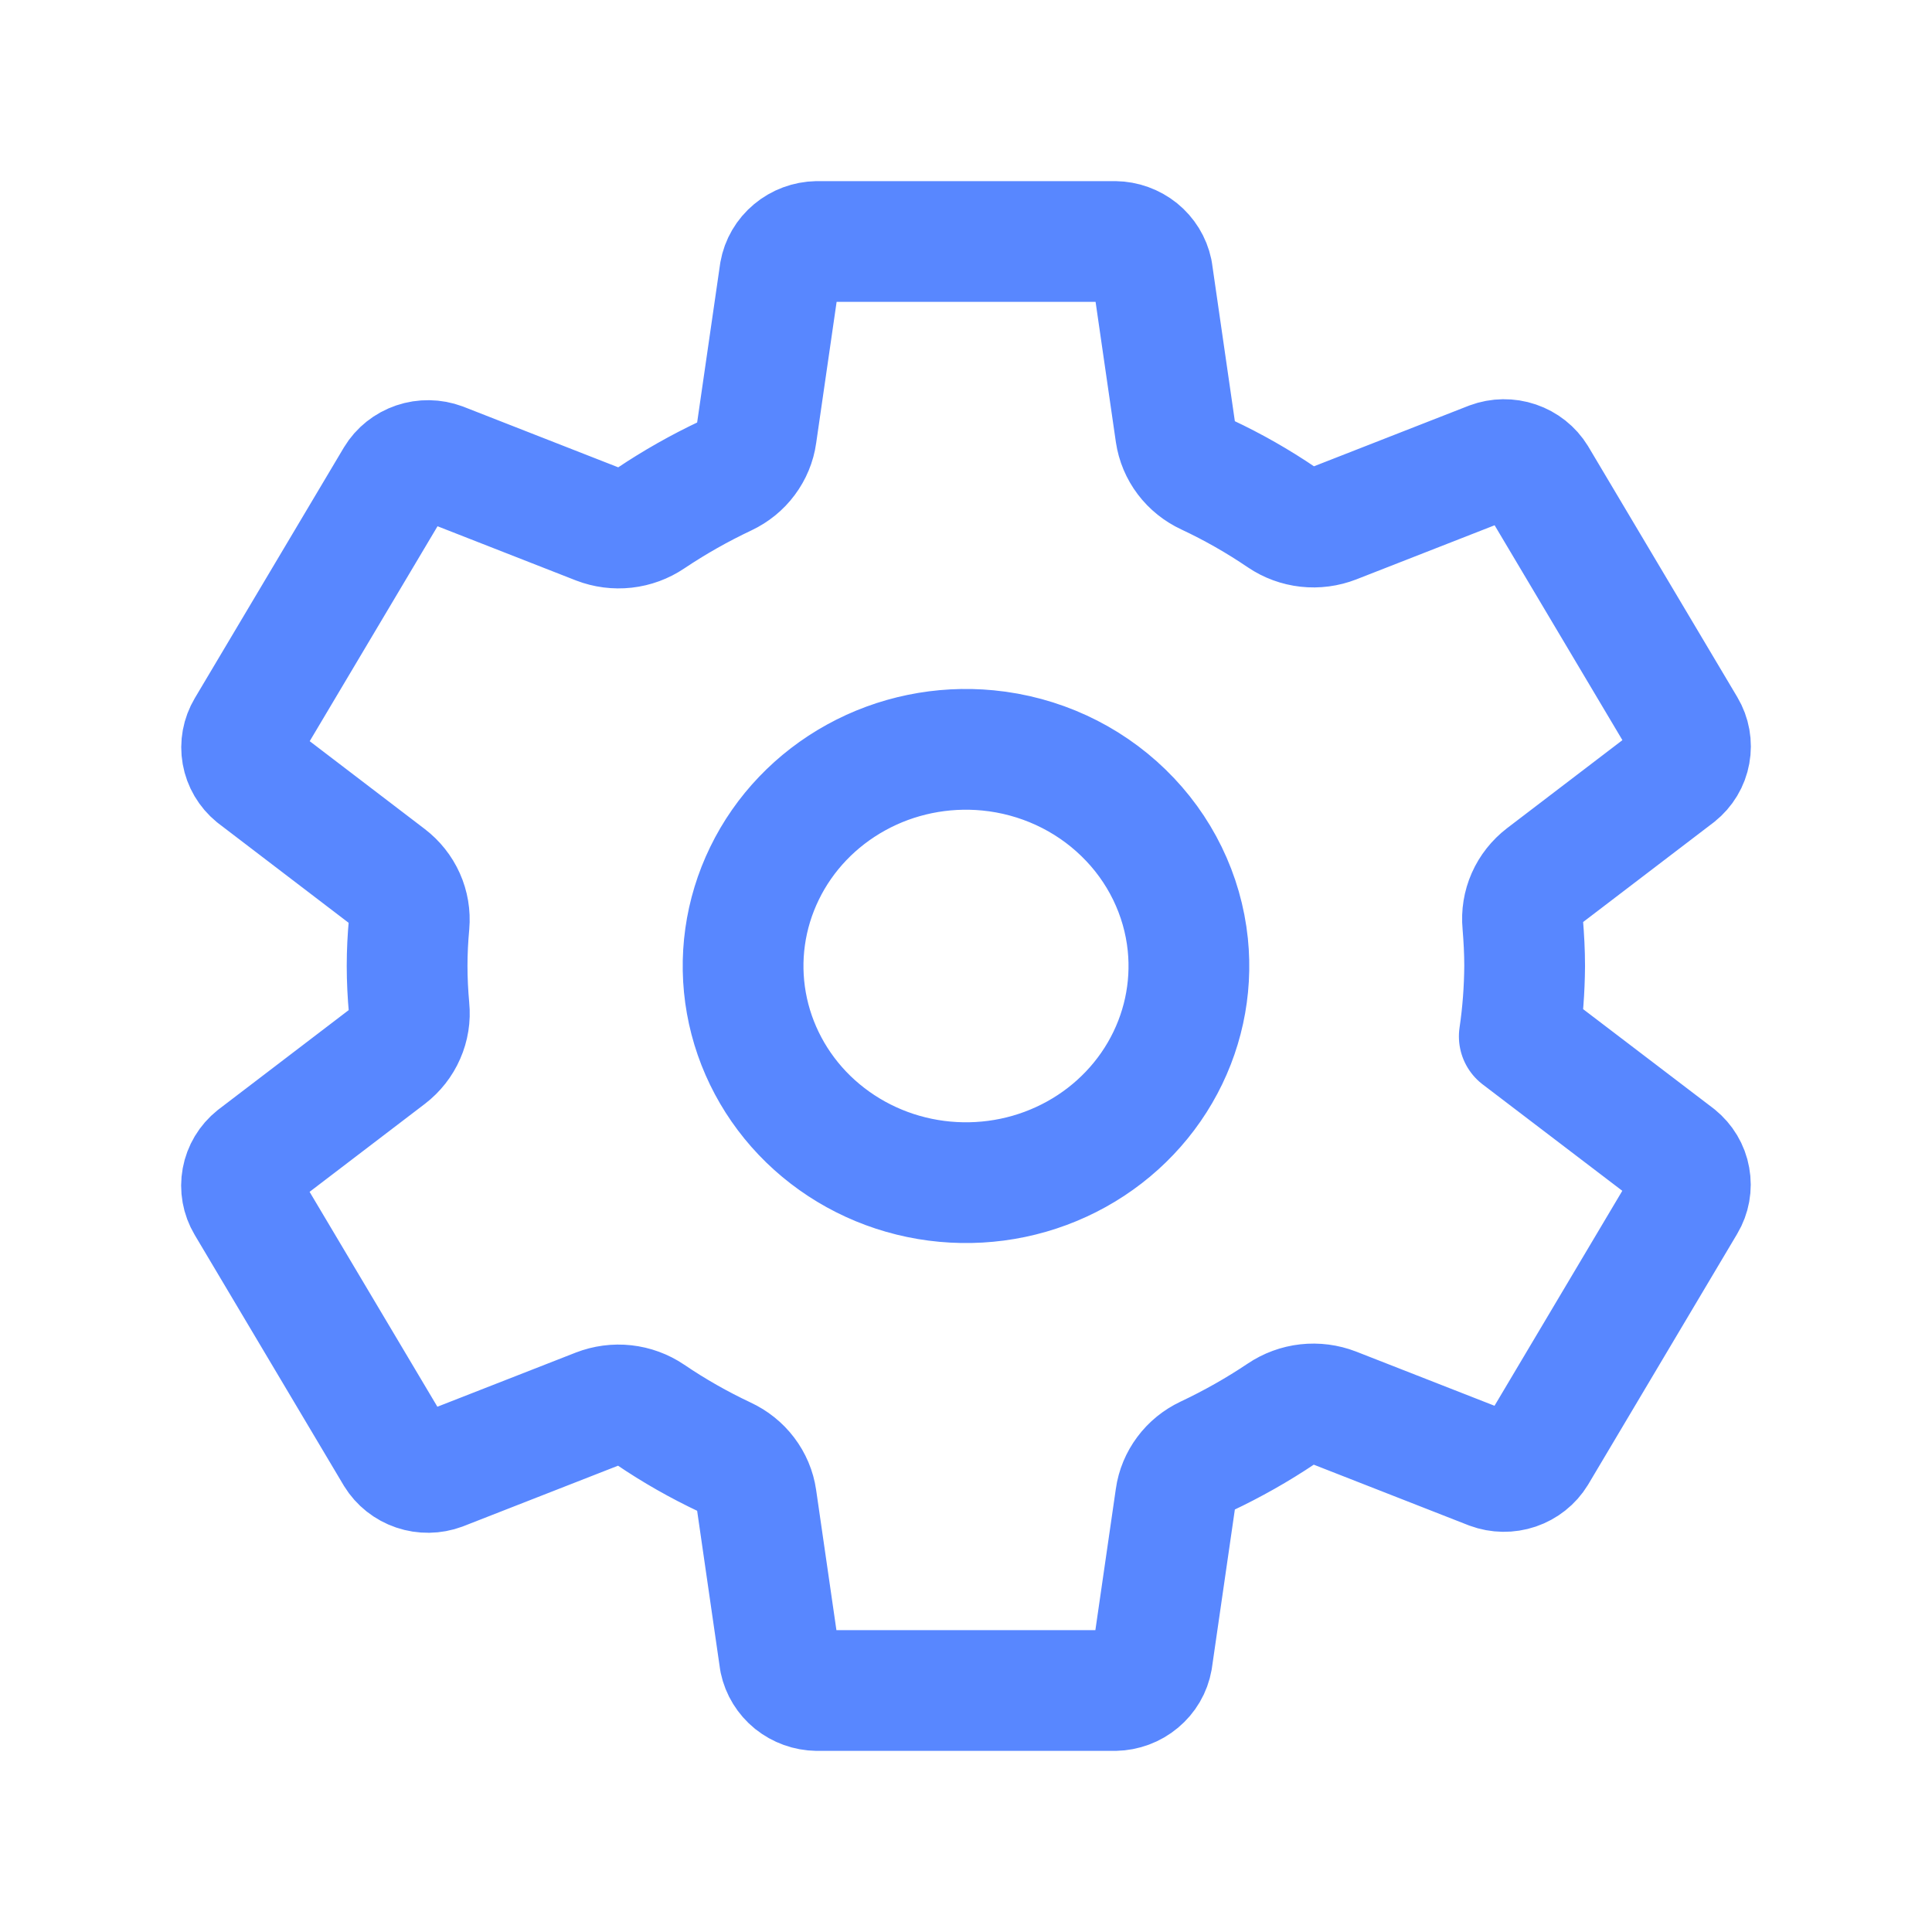 <svg width="32" height="32" viewBox="0 0 32 32" fill="none" xmlns="http://www.w3.org/2000/svg">
<g id="icon-setting-24">
<path id="Vector" d="M16.363 12.429C15.605 12.356 14.843 12.512 14.181 12.877C13.518 13.242 12.988 13.796 12.663 14.465C12.337 15.134 12.232 15.884 12.362 16.613C12.492 17.342 12.851 18.015 13.389 18.538C13.928 19.061 14.619 19.41 15.369 19.536C16.119 19.662 16.891 19.561 17.579 19.244C18.267 18.928 18.838 18.412 19.213 17.768C19.588 17.124 19.749 16.384 19.674 15.647C19.589 14.822 19.213 14.05 18.609 13.464C18.006 12.877 17.212 12.511 16.363 12.429ZM25.253 16C25.25 16.39 25.221 16.78 25.164 17.166L27.773 19.154C27.886 19.246 27.963 19.373 27.988 19.515C28.014 19.656 27.988 19.801 27.914 19.925L25.447 24.075C25.372 24.198 25.254 24.291 25.116 24.338C24.977 24.385 24.826 24.383 24.688 24.332L22.098 23.318C21.955 23.263 21.801 23.243 21.648 23.26C21.495 23.277 21.349 23.331 21.223 23.416C20.828 23.681 20.412 23.916 19.98 24.12C19.845 24.184 19.727 24.279 19.639 24.398C19.55 24.517 19.492 24.655 19.472 24.8L19.083 27.486C19.058 27.628 18.983 27.756 18.87 27.85C18.758 27.944 18.615 27.997 18.467 28H13.533C13.387 27.998 13.247 27.947 13.134 27.857C13.022 27.766 12.945 27.641 12.916 27.503L12.528 24.821C12.507 24.674 12.448 24.535 12.357 24.415C12.267 24.296 12.147 24.2 12.009 24.136C11.578 23.933 11.164 23.698 10.771 23.431C10.645 23.346 10.5 23.293 10.348 23.276C10.196 23.259 10.041 23.28 9.899 23.335L7.31 24.348C7.173 24.399 7.021 24.401 6.883 24.354C6.744 24.307 6.627 24.214 6.552 24.092L4.084 19.942C4.01 19.818 3.984 19.672 4.01 19.531C4.036 19.39 4.112 19.262 4.226 19.171L6.43 17.489C6.551 17.396 6.646 17.275 6.706 17.137C6.767 16.999 6.791 16.849 6.776 16.699C6.755 16.465 6.743 16.232 6.743 15.998C6.743 15.764 6.755 15.535 6.776 15.306C6.789 15.158 6.764 15.008 6.703 14.872C6.642 14.736 6.547 14.616 6.426 14.524L4.223 12.842C4.111 12.75 4.036 12.623 4.011 12.482C3.986 12.342 4.013 12.198 4.086 12.075L6.554 7.925C6.628 7.802 6.746 7.709 6.884 7.662C7.023 7.615 7.174 7.617 7.312 7.668L9.902 8.682C10.045 8.737 10.199 8.757 10.352 8.74C10.505 8.723 10.651 8.669 10.777 8.584C11.172 8.319 11.588 8.084 12.02 7.88C12.155 7.816 12.273 7.721 12.361 7.602C12.45 7.483 12.508 7.345 12.528 7.2L12.917 4.514C12.942 4.372 13.017 4.244 13.13 4.15C13.242 4.056 13.385 4.003 13.533 4H18.467C18.613 4.002 18.753 4.053 18.866 4.143C18.978 4.234 19.055 4.359 19.084 4.497L19.472 7.179C19.494 7.326 19.552 7.465 19.643 7.585C19.733 7.704 19.853 7.8 19.991 7.864C20.422 8.066 20.836 8.302 21.229 8.569C21.355 8.654 21.5 8.707 21.652 8.724C21.804 8.741 21.959 8.72 22.101 8.665L24.69 7.652C24.827 7.601 24.979 7.599 25.117 7.646C25.256 7.693 25.373 7.786 25.448 7.908L27.916 12.058C27.99 12.182 28.016 12.328 27.99 12.469C27.965 12.61 27.888 12.738 27.774 12.829L25.57 14.511C25.449 14.604 25.353 14.725 25.292 14.863C25.231 15.001 25.207 15.151 25.221 15.301C25.24 15.533 25.253 15.766 25.253 16Z" stroke="#5887FF" stroke-width="2" stroke-linecap="round" stroke-linejoin="round"/>
</g>
</svg>
